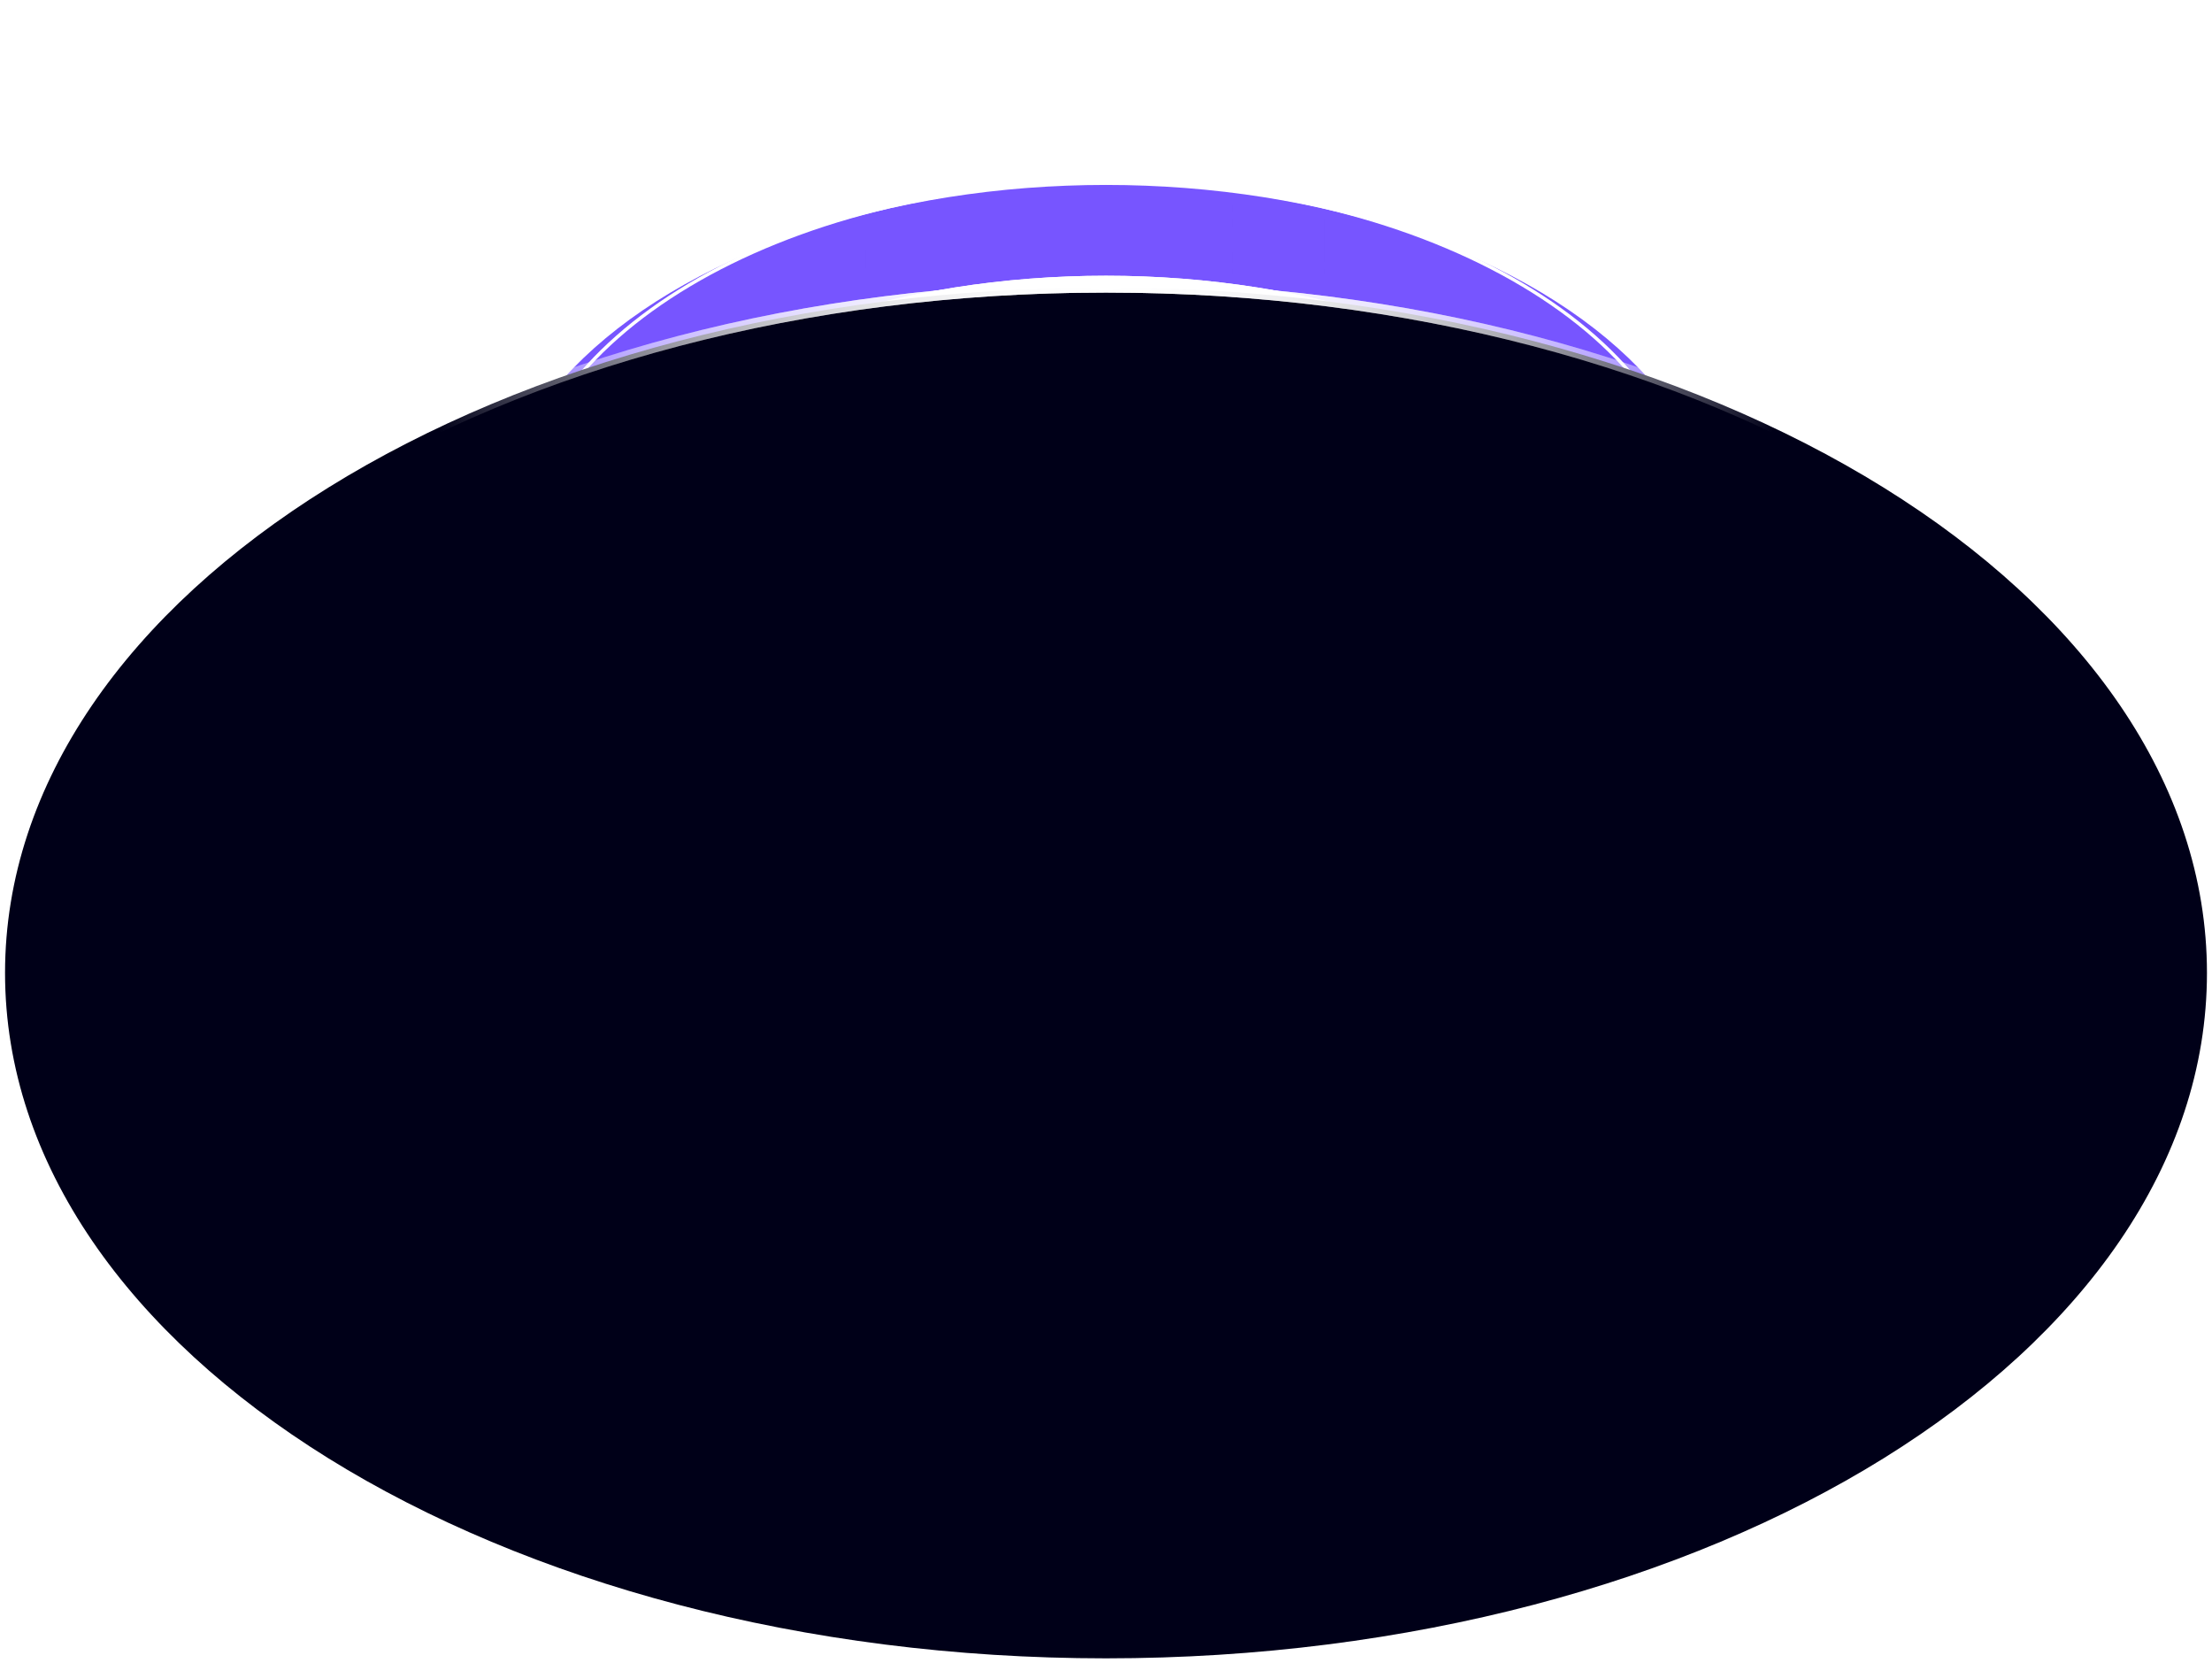 <svg xmlns="http://www.w3.org/2000/svg" width="1974" height="1484" fill="none"><g opacity=".61"><mask id="i" width="553" height="423" x="711" y="18" maskUnits="userSpaceOnUse" style="mask-type:alpha"><path fill="url(#a)" fill-opacity=".14" d="M711 18h61.801v422.174H711z"/><path stroke="#fff" stroke-opacity=".04" stroke-width=".803" d="M711.401 18.401H772.4v421.372h-60.999z"/><path stroke="#fff" stroke-opacity=".1" stroke-width=".803" d="M711.401 18.401H772.4v421.372h-60.999z"/><path fill="url(#b)" fill-opacity=".14" d="M792.866 18h61.801v422.174h-61.801z"/><path stroke="#fff" stroke-opacity=".04" stroke-width=".803" d="M793.268 18.401h60.999v421.372h-60.999z"/><path stroke="#fff" stroke-opacity=".1" stroke-width=".803" d="M793.268 18.401h60.999v421.372h-60.999z"/><path fill="url(#c)" fill-opacity=".14" d="M874.733 18h61.801v422.174h-61.801z"/><path stroke="#fff" stroke-opacity=".04" stroke-width=".803" d="M875.134 18.401h60.999v421.372h-60.999z"/><path stroke="#fff" stroke-opacity=".1" stroke-width=".803" d="M875.134 18.401h60.999v421.372h-60.999z"/><path fill="url(#d)" fill-opacity=".14" d="M956.599 18h61.801v422.174h-61.801z"/><path stroke="#fff" stroke-opacity=".04" stroke-width=".803" d="M957.001 18.401H1018v421.372h-60.999z"/><path stroke="#fff" stroke-opacity=".1" stroke-width=".803" d="M957.001 18.401H1018v421.372h-60.999z"/><path fill="url(#e)" fill-opacity=".14" d="M1038.47 18h61.801v422.174h-61.801z"/><path stroke="#fff" stroke-opacity=".04" stroke-width=".803" d="M1038.87 18.401h60.999v421.372h-60.999z"/><path stroke="#fff" stroke-opacity=".1" stroke-width=".803" d="M1038.87 18.401h60.999v421.372h-60.999z"/><path fill="url(#f)" fill-opacity=".14" d="M1120.33 18h61.801v422.174h-61.801z"/><path stroke="#fff" stroke-opacity=".04" stroke-width=".803" d="M1120.73 18.401h60.999v421.372h-60.999z"/><path stroke="#fff" stroke-opacity=".1" stroke-width=".803" d="M1120.73 18.401h60.999v421.372h-60.999z"/><path fill="url(#g)" fill-opacity=".14" d="M1202.2 18h61.801v422.174H1202.2z"/><path stroke="#fff" stroke-opacity=".04" stroke-width=".803" d="M1202.6 18.401h60.999v421.372H1202.6z"/><path stroke="#fff" stroke-opacity=".1" stroke-width=".803" d="M1202.6 18.401h60.999v421.372H1202.6z"/></mask><g filter="url(#h)" mask="url(#i)"><ellipse cx="987.5" cy="227.587" fill="#D9D9D9" rx="228.5" ry="66.5"/></g></g><g filter="url(#j)" opacity=".85"><ellipse cx="987" cy="492" fill="#5F37FF" rx="549" ry="327"/></g><g filter="url(#k)" style="mix-blend-mode:overlay"><ellipse cx="987" cy="560" fill="#fff" rx="527" ry="314"/></g><g filter="url(#l)" style="mix-blend-mode:overlay"><ellipse cx="987" cy="560" fill="#fff" rx="527" ry="314"/></g><g filter="url(#m)" style="mix-blend-mode:overlay"><path stroke="#fff" stroke-width="3" d="M1512.5 475c0 85.97-58.49 164.062-153.62 220.743C1263.78 752.405 1132.3 787.5 987 787.5c-145.304 0-276.779-35.095-371.877-91.757C519.992 639.062 461.5 560.97 461.5 475s58.492-164.062 153.623-220.743C710.221 197.595 841.696 162.5 987 162.5c145.3 0 276.78 35.095 371.88 91.757C1454.01 310.938 1512.5 389.03 1512.5 475Z"/></g><path fill="#000018" d="M987 1479.5c270.77 0 516.12-68.11 693.92-178.46 177.74-110.32 288.58-263.29 288.58-433.04 0-169.745-110.84-322.725-288.58-433.037C1503.12 324.609 1257.77 256.5 987 256.5s-516.12 68.109-693.923 178.463C115.341 545.275 4.5 698.255 4.5 868c0 169.75 110.841 322.72 288.577 433.04C470.88 1411.39 716.23 1479.5 987 1479.5Z"/><path stroke="url(#n)" stroke-width="9" d="M987 1479.5c270.77 0 516.12-68.11 693.92-178.46 177.74-110.32 288.58-263.29 288.58-433.04 0-169.745-110.84-322.725-288.58-433.037C1503.12 324.609 1257.77 256.5 987 256.5s-516.12 68.109-693.923 178.463C115.341 545.275 4.5 698.255 4.5 868c0 169.75 110.841 322.72 288.577 433.04C470.88 1411.39 716.23 1479.5 987 1479.5Z" style="mix-blend-mode:soft-light"/><path stroke="url(#o)" stroke-width="9" d="M987 1479.5c270.77 0 516.12-68.11 693.92-178.46 177.74-110.32 288.58-263.29 288.58-433.04 0-169.745-110.84-322.725-288.58-433.037C1503.12 324.609 1257.77 256.5 987 256.5s-516.12 68.109-693.923 178.463C115.341 545.275 4.5 698.255 4.5 868c0 169.75 110.841 322.72 288.577 433.04C470.88 1411.39 716.23 1479.5 987 1479.5Z" style="mix-blend-mode:soft-light"/><defs><radialGradient id="a" cx="0" cy="0" r="1" gradientTransform="matrix(0 113.57 -92.226 0 741.901 214.239)" gradientUnits="userSpaceOnUse"><stop stop-color="#fff"/><stop offset="1" stop-color="#fff" stop-opacity="0"/></radialGradient><radialGradient id="b" cx="0" cy="0" r="1" gradientTransform="matrix(0 113.57 -92.226 0 823.855 214.307)" gradientUnits="userSpaceOnUse"><stop stop-color="#fff"/><stop offset="1" stop-color="#fff" stop-opacity="0"/></radialGradient><radialGradient id="c" cx="0" cy="0" r="1" gradientTransform="matrix(0 113.57 -92.226 0 905.633 214.239)" gradientUnits="userSpaceOnUse"><stop stop-color="#fff"/><stop offset="1" stop-color="#fff" stop-opacity="0"/></radialGradient><radialGradient id="d" cx="0" cy="0" r="1" gradientTransform="matrix(0 113.57 -92.226 0 987.5 214.239)" gradientUnits="userSpaceOnUse"><stop stop-color="#fff"/><stop offset="1" stop-color="#fff" stop-opacity="0"/></radialGradient><radialGradient id="e" cx="0" cy="0" r="1" gradientTransform="matrix(0 113.57 -92.226 0 1069.268 214.193)" gradientUnits="userSpaceOnUse"><stop stop-color="#fff"/><stop offset="1" stop-color="#fff" stop-opacity="0"/></radialGradient><radialGradient id="f" cx="0" cy="0" r="1" gradientTransform="matrix(0 113.57 -92.226 0 1151.23 214.239)" gradientUnits="userSpaceOnUse"><stop stop-color="#fff"/><stop offset="1" stop-color="#fff" stop-opacity="0"/></radialGradient><radialGradient id="g" cx="0" cy="0" r="1" gradientTransform="matrix(0 113.57 -92.226 0 1233.1 214.239)" gradientUnits="userSpaceOnUse"><stop stop-color="#fff"/><stop offset="1" stop-color="#fff" stop-opacity="0"/></radialGradient><radialGradient id="n" cx="0" cy="0" r="1" gradientTransform="matrix(0 394.5 -635.619 0 987 242)" gradientUnits="userSpaceOnUse"><stop stop-color="#fff"/><stop offset="1" stop-color="#fff" stop-opacity="0"/></radialGradient><radialGradient id="o" cx="0" cy="0" r="1" gradientTransform="matrix(0 394.5 -635.619 0 987 242)" gradientUnits="userSpaceOnUse"><stop stop-color="#fff"/><stop offset="1" stop-color="#fff" stop-opacity="0"/></radialGradient><filter id="h" width="545.929" height="221.929" x="714.535" y="116.622" color-interpolation-filters="sRGB" filterUnits="userSpaceOnUse"><feFlood flood-opacity="0" result="BackgroundImageFix"/><feBlend in="SourceGraphic" in2="BackgroundImageFix" result="shape"/><feGaussianBlur result="effect1_foregroundBlur_2083_2755" stdDeviation="22.232"/></filter><filter id="j" width="1428" height="984" x="273" y="0" color-interpolation-filters="sRGB" filterUnits="userSpaceOnUse"><feFlood flood-opacity="0" result="BackgroundImageFix"/><feBlend in="SourceGraphic" in2="BackgroundImageFix" result="shape"/><feGaussianBlur result="effect1_foregroundBlur_2083_2755" stdDeviation="82.5"/></filter><filter id="k" width="1178" height="752" x="398" y="184" color-interpolation-filters="sRGB" filterUnits="userSpaceOnUse"><feFlood flood-opacity="0" result="BackgroundImageFix"/><feBlend in="SourceGraphic" in2="BackgroundImageFix" result="shape"/><feGaussianBlur result="effect1_foregroundBlur_2083_2755" stdDeviation="31"/></filter><filter id="l" width="1178" height="752" x="398" y="184" color-interpolation-filters="sRGB" filterUnits="userSpaceOnUse"><feFlood flood-opacity="0" result="BackgroundImageFix"/><feBlend in="SourceGraphic" in2="BackgroundImageFix" result="shape"/><feGaussianBlur result="effect1_foregroundBlur_2083_2755" stdDeviation="31"/></filter><filter id="m" width="1134" height="708" x="420" y="121" color-interpolation-filters="sRGB" filterUnits="userSpaceOnUse"><feFlood flood-opacity="0" result="BackgroundImageFix"/><feBlend in="SourceGraphic" in2="BackgroundImageFix" result="shape"/><feGaussianBlur result="effect1_foregroundBlur_2083_2755" stdDeviation="20"/></filter></defs></svg>